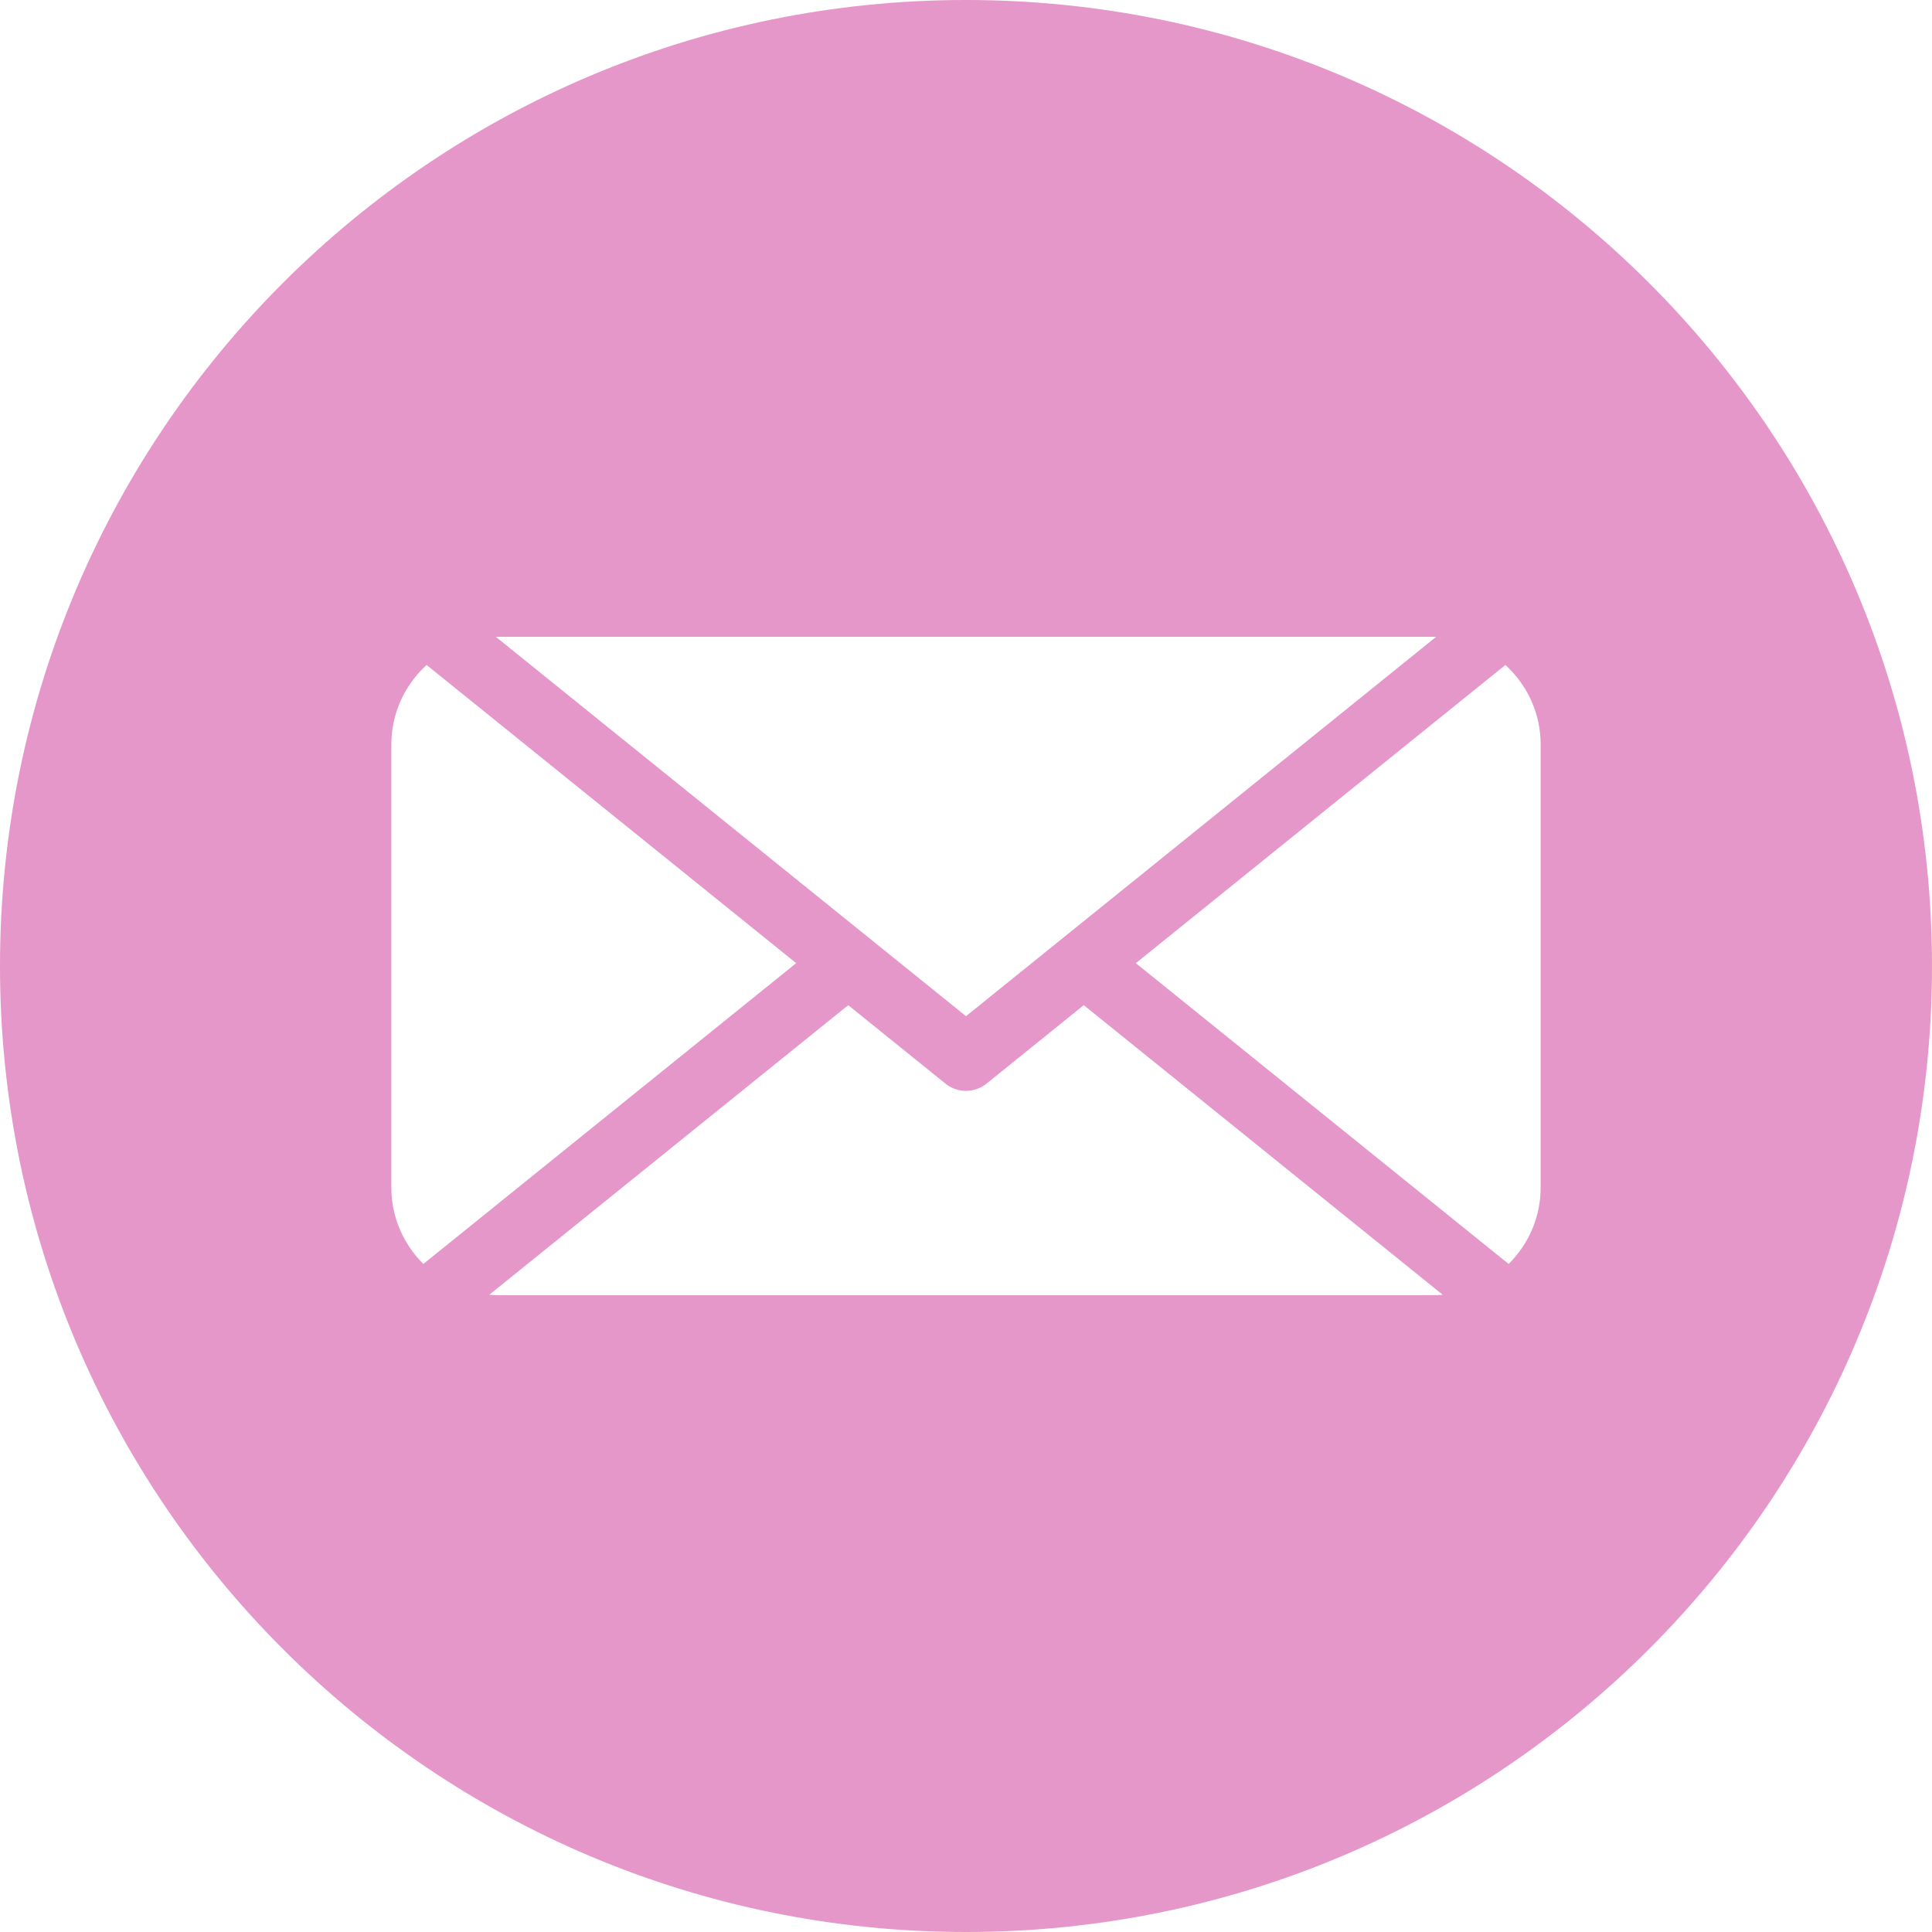 <?xml version="1.0" encoding="UTF-8" standalone="no"?><svg xmlns="http://www.w3.org/2000/svg" xmlns:xlink="http://www.w3.org/1999/xlink" clip-rule="evenodd" fill="#e597c9" fill-rule="evenodd" height="23713.3" image-rendering="optimizeQuality" preserveAspectRatio="xMidYMid meet" shape-rendering="geometricPrecision" text-rendering="geometricPrecision" version="1" viewBox="843.4 843.4 23713.3 23713.3" width="23713.3" zoomAndPan="magnify"><g id="change1_1"><path d="M12700 843.36c6548.23,0 11856.64,5308.41 11856.64,11856.64 0,6548.23 -5308.41,11856.65 -11856.64,11856.65 -6548.23,0 -11856.64,-5308.42 -11856.64,-11856.65 0,-6548.23 5308.41,-11856.64 11856.64,-11856.64zm-5770.4 7816.65l4571.07 3688.4c3.7,2.77 7.24,5.68 10.79,8.67l1188.54 958.98 5770.4 -4656.05c-12.59,-0.34 -25.25,-0.53 -37.87,-0.53l-11465.06 0c-12.66,0 -25.28,0.19 -37.87,0.53zm12390.81 345.2l-4535.92 3659.95 4575.7 3691.92c1.56,-1.61 3.24,-3.21 4.85,-4.82 239.49,-239.45 388.23,-569.68 388.23,-932.47l0 -5439.5c0,-362.83 -148.67,-692.95 -388.23,-932.54 -14.56,-14.53 -29.43,-28.72 -44.63,-42.54zm-769.43 7730.01l-4405.37 -3554.56 -1188.54 958.98c-143.69,120.18 -356.93,126.45 -508.47,4.63l-1194.18 -963.61 -4405.44 3554.56c39.1,3.55 78.57,5.34 118.49,5.34l11465.06 0c39.88,0 79.39,-1.79 118.45,-5.34zm-12511.13 -378.14l4575.66 -3691.92 -4535.96 -3659.95c-15.2,13.82 -30.06,28.01 -44.59,42.54 -239.56,239.59 -388.26,569.71 -388.26,932.54l0 5439.5c0,362.79 148.74,693.02 388.26,932.47 1.61,1.61 3.25,3.21 4.89,4.82z"/></g></svg>